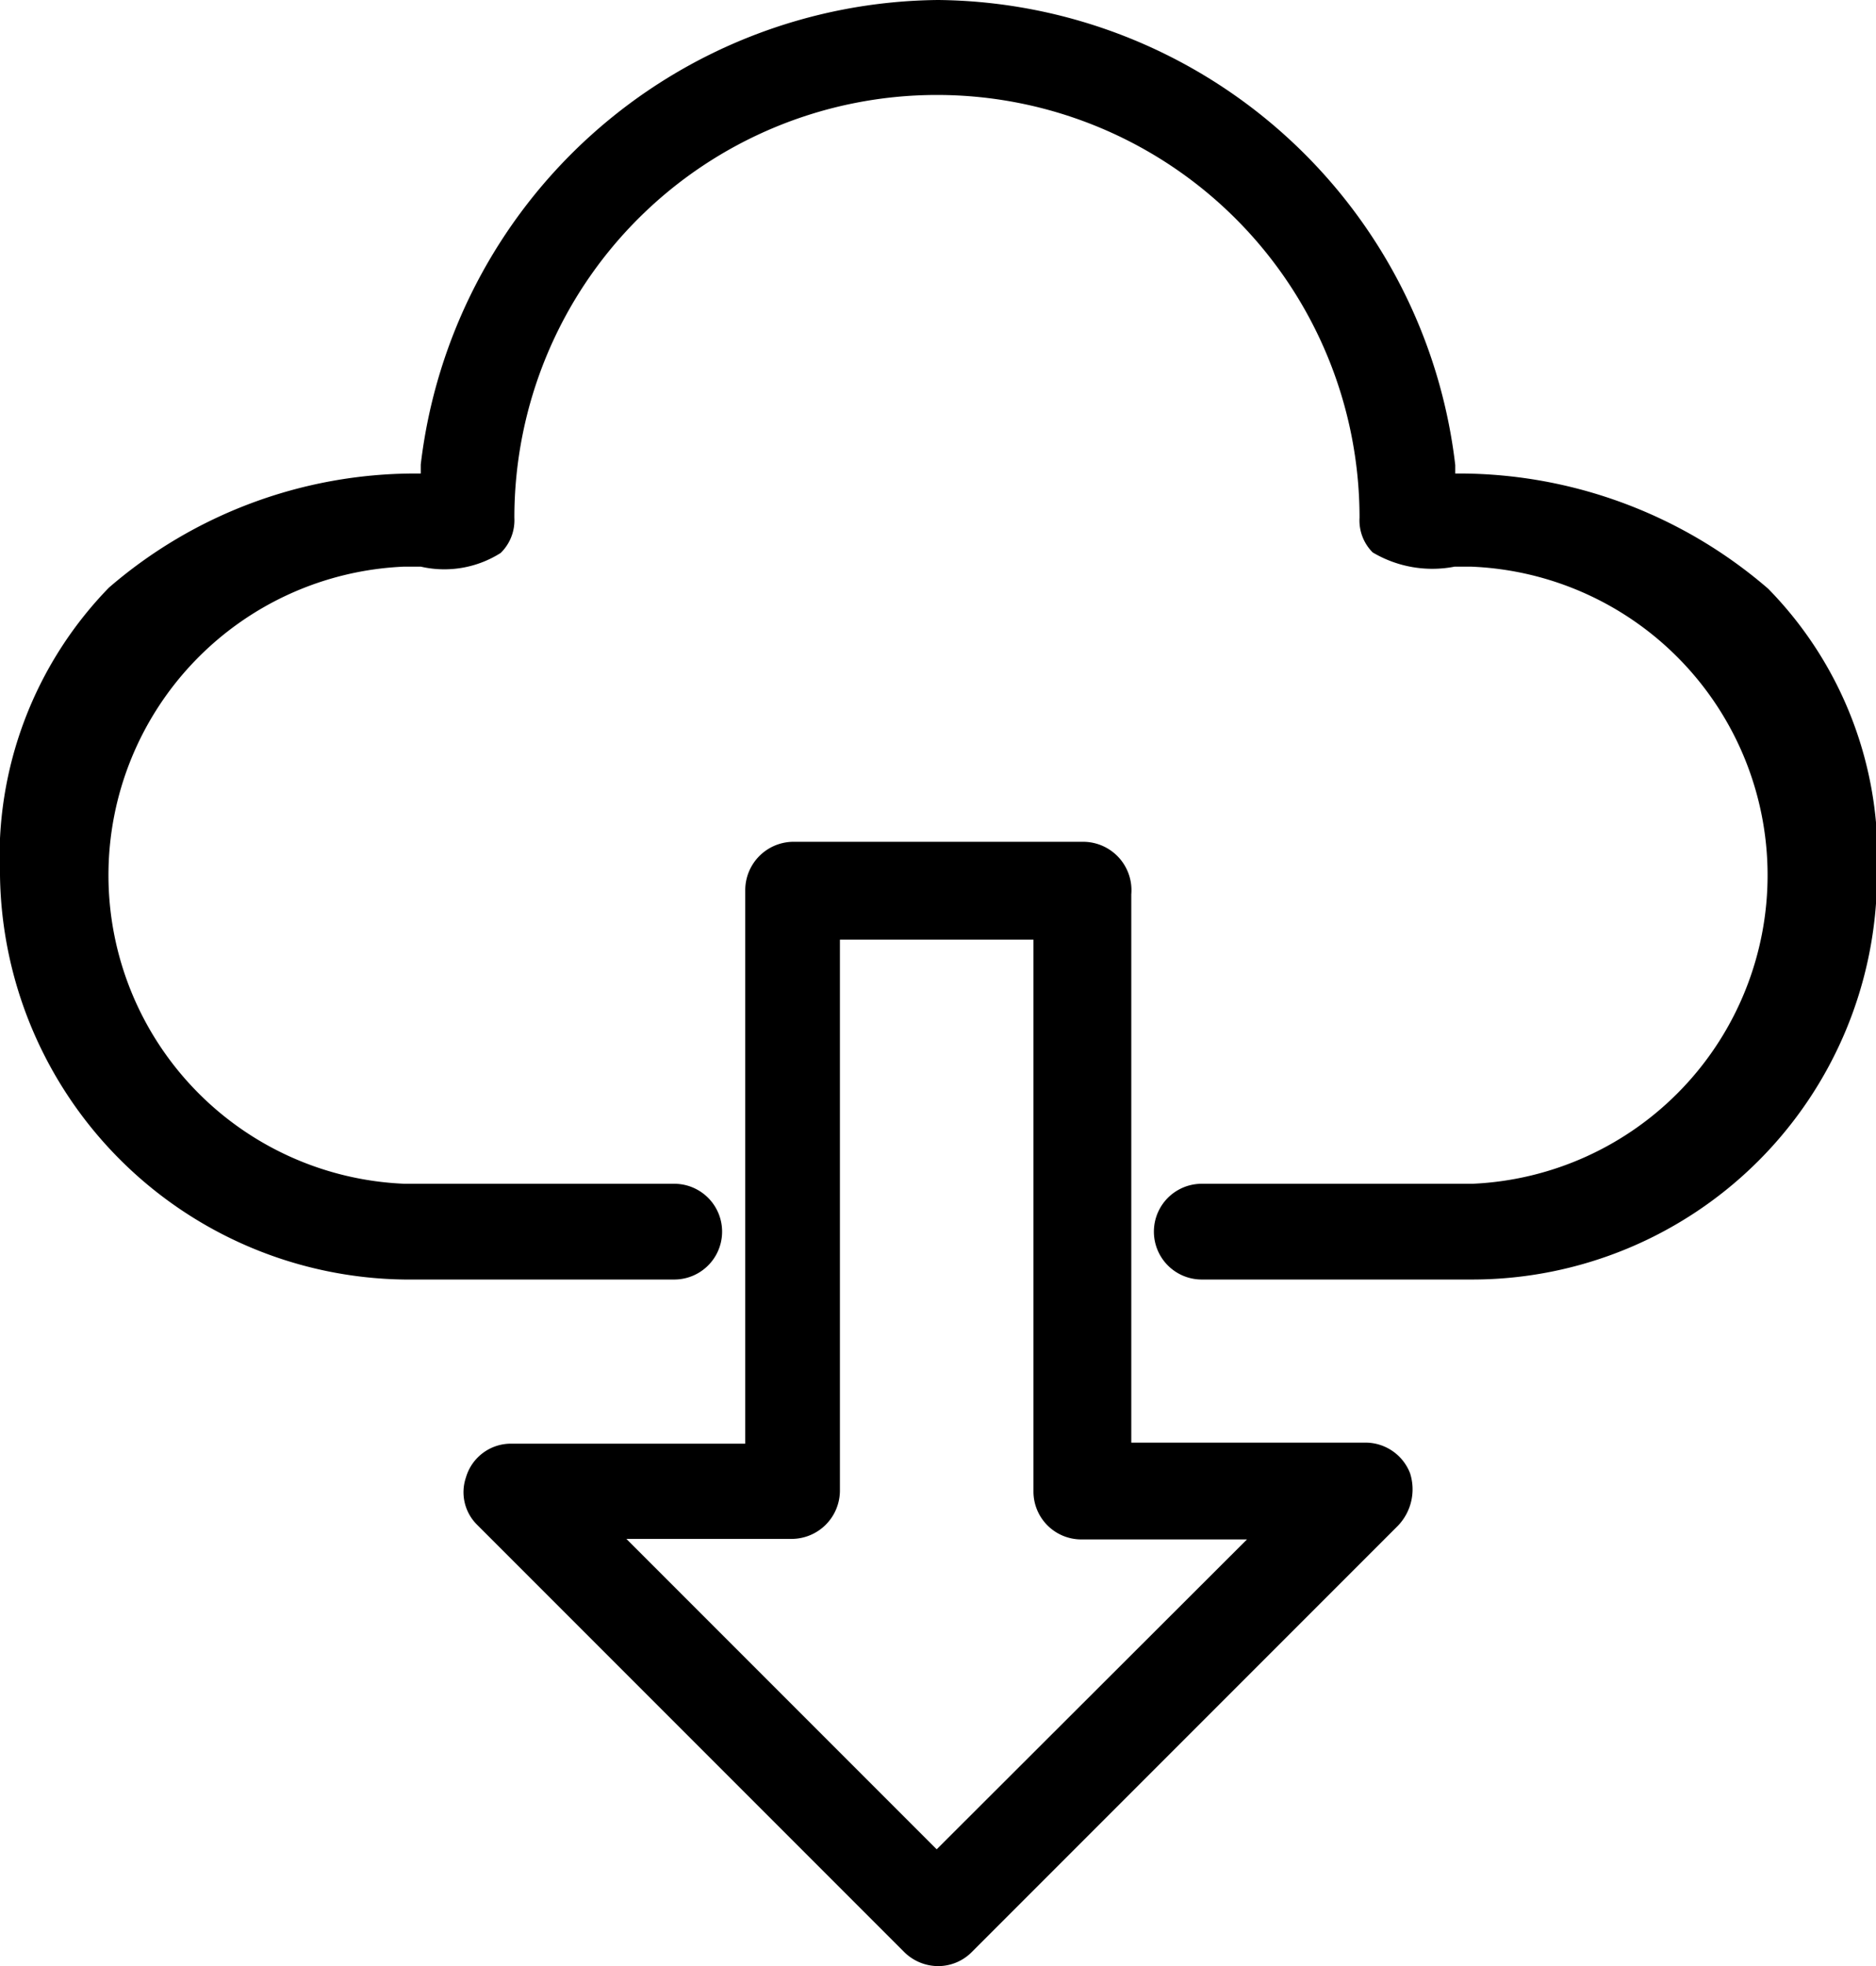 <svg xmlns="http://www.w3.org/2000/svg" viewBox="0 0 35.67 37.37"><g id="Layer_2" data-name="Layer 2"><g id="Layer_1-2" data-name="Layer 1"><g><path d="M26.81,28a.91.91,0,0,0-.85-.58H21.51V17A.92.92,0,0,0,20.6,16H15.08a.92.92,0,0,0-.91.92V27.44H9.72a.89.89,0,0,0-.86.64.87.87,0,0,0,.21.9l8.12,8.12a.92.92,0,0,0,.65.27.9.9,0,0,0,.64-.27L26.58,29A1,1,0,0,0,26.81,28Zm-9,7.15-5.9-5.9h3.14a.92.92,0,0,0,.92-.91V17.86h3.68V28.35a.91.91,0,0,0,.91.91h3.15Z"></path><path d="M33.62,11.19A9,9,0,0,0,27.78,9h-.11V8.84A10,10,0,0,0,17.84,0,10,10,0,0,0,8,8.83V9H7.9a8.91,8.91,0,0,0-5.83,2.17A7.34,7.34,0,0,0,0,16.64a7.79,7.79,0,0,0,7.69,7.68h5.13a.91.91,0,0,0,0-1.82H7.69a5.87,5.87,0,0,1,0-11.73H8a2,2,0,0,0,1.52-.26.87.87,0,0,0,.26-.67,8,8,0,0,1,16.07,0,.86.86,0,0,0,.25.66,2.22,2.22,0,0,0,1.56.27l.3,0A5.87,5.87,0,0,1,28,22.5H22.85a.91.91,0,0,0,0,1.82H28a7.7,7.7,0,0,0,7.69-7.68A7.27,7.27,0,0,0,33.62,11.19Z"></path></g></g></g></svg>